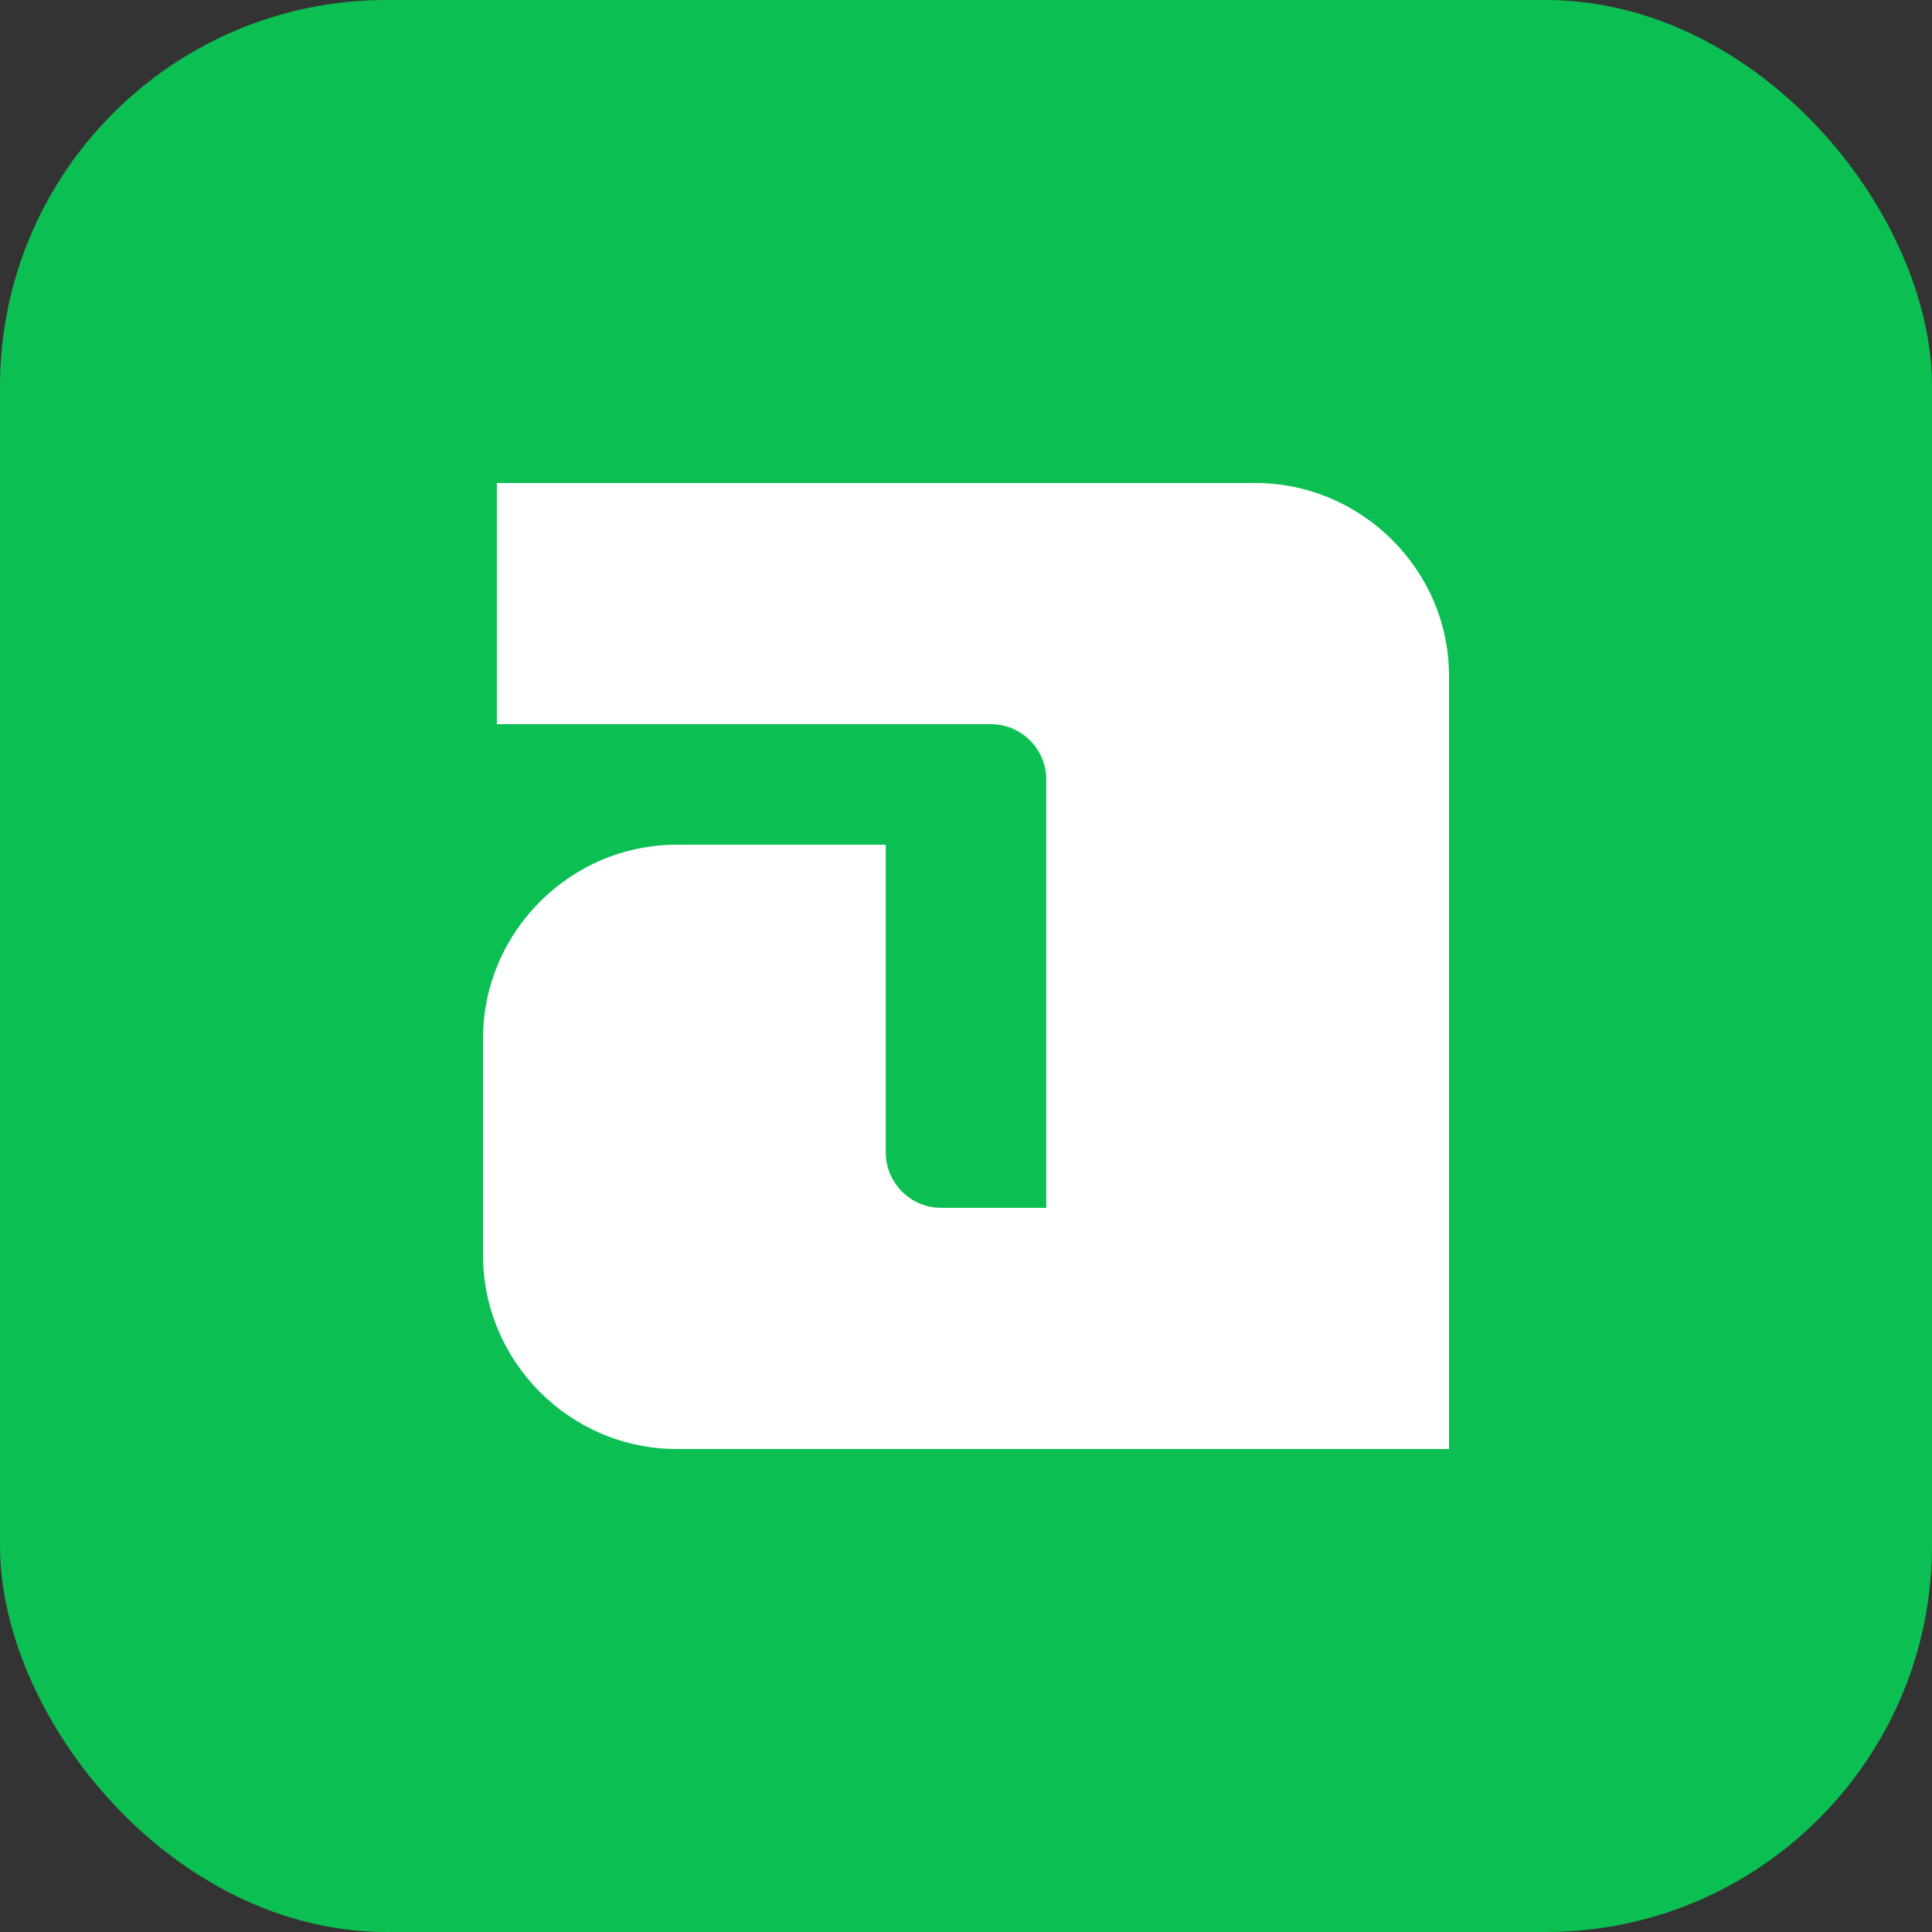 <svg width="40" height="40" viewBox="0 0 40 40" fill="none" xmlns="http://www.w3.org/2000/svg">
<rect x="0" y="0" width="40" height="40" fill="#333333" stroke="none"/>
<rect width="40" height="40" rx="8" fill="#0CBF53"/>
<path d="M10.287 10H25.988C28.195 10 30 11.808 30 13.989V30H14.011C11.805 30 10 28.192 10 25.983V21.506C10 19.297 11.805 17.489 14.011 17.489H18.338V23.859C18.338 24.491 18.854 25.007 19.484 25.007H21.662V16.141C21.662 15.509 21.146 14.993 20.516 14.993H10.287V10Z" fill="white"/>
</svg>
